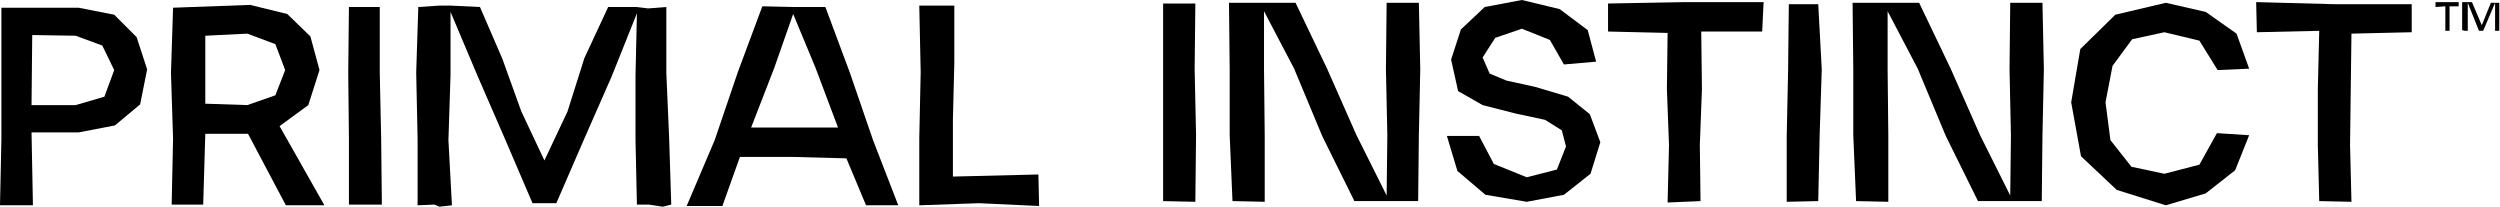 <svg xmlns="http://www.w3.org/2000/svg" width="356.8" height="29.5" viewBox="0 0 356.8 29.5">
  <g data-name="Group 237">
    <g data-name="Group 236">
      <g data-name="Group 235">
        <g data-name="Group 234">
          <g data-name="Group 233">
            <g data-name="Group 232">
              <g data-name="Group 218">
                <path data-name="Path 257" d="m148.2 24.9-12.2.3V17l.2-8V.8h-5l.2 9.5-.2 9.4v9.6l8.5-.3 8.6.4Z"/>
                <path data-name="Path 258" d="m16.3 2.1-5.1-1H.2V19.9L0 29.3h4.7l-.2-10.4h6.7l5.2-1 3.6-3 1-5-1.5-4.6Zm-1.4 11.7L10.8 15H4.5l.1-10 6.2.1 3.8 1.4 1.7 3.5Z"/>
                <path data-name="Path 259" d="m44 15 1.6-5-1.3-4.8L41 2 35.7.7l-11 .4-.3 9.3.3 9.4-.2 9.4H29l.3-10.1h6.1l5.4 10.2h5.5L39.9 18Zm-8.7 0-6-.2V5.1l6-.3 4 1.5 1.4 3.7-1.4 3.6Z"/>
                <path data-name="Path 260" d="M54.2 10.4V1L49.8 1l-.1 9.4.1 9.4v9.4h4.7l-.1-9.4Z"/>
                <path data-name="Path 261" d="M95.1 10.4V1l-2.6.2-1.7-.2h-4l-3.4 7.3-2.4 7.6-3.3 7-3.3-7-2.7-7.5L68.5 1 64.3.8h-1.6l-3 .2-.3 9.4.2 9.4v9.5l2.4-.1.7.3 1.8-.2L64 20l.3-9.3v-9l3.8 9 4 9.2L76 29h3.4l3.9-9 4-9.1 3.6-9-.2 8.9V20l.2 9.2h1.7l2 .3 1.2-.3-.3-9.5Z"/>
                <path data-name="Path 262" d="m124.6 20-3.3-9.6-3.5-9.4h-4.5l-4.5-.1-3.5 9.4L102 20l-4 9.4h5.1l2.5-7h7.7l7.5.2 2.8 6.7h4.6Zm-17.4-1.8 3.3-8.5 2.7-7.7 3.2 7.7 3.2 8.5Z"/>
              </g>
              <g data-name="Group 231">
                <g data-name="Group 220">
                  <g data-name="Group 219">
                    <path data-name="Path 263" d="m211.1 19.4 2.1 4 4.7 1.9 4.3-1.1 1.3-3.3-.6-2.3-2.4-1.5-4.2-.9-4.7-1.2-3.5-2-1-4.5 1.4-4.3 3.4-3.2 5.3-1 5.4 1.3 4 3 1.2 4.5-4.6.4-2-3.5-4-1.6-3.8 1.3-1.8 2.8 1 2.3 2.4 1 4.1.9 4.7 1.4 3.1 2.5 1.5 4-1.4 4.5-3.8 3-5.3 1-5.9-1-4-3.4-1.5-5Z"/>
                  </g>
                </g>
                <g data-name="Group 222">
                  <g data-name="Group 221">
                    <path data-name="Path 264" d="m229.5.5 11-.2h11.2l-.2 4.2h-8.7l.1 8.2-.3 8 .1 8-4.7.2.2-8.2-.3-8 .1-8-8.5-.2Z"/>
                  </g>
                </g>
                <g data-name="Group 224">
                  <g data-name="Group 223">
                    <path data-name="Path 265" d="M166 .5h4.6l-.1 9.4.2 9.4-.1 9.5-4.6-.1V9.9Z"/>
                  </g>
                </g>
                <g data-name="Group 226">
                  <g data-name="Group 225">
                    <path data-name="Path 266" d="M255.3.6h4.2l.5 9.3-.3 9.4-.2 9.4-4.5.1v-9.4l.2-9.5Z"/>
                  </g>
                </g>
                <g data-name="Group 228">
                  <g data-name="Group 227">
                    <path data-name="Path 267" d="m296.9 7 5-4.9 7.2-1.7 5.7 1.3 4.4 3.1 1.8 5-4.5.2-2.6-4.2-5-1.2-4.6 1-2.8 3.8-1 5.2.7 5.4 3 3.8 4.7 1 5-1.3 2.5-4.5 4.6.3-2 5-4.2 3.3-5.7 1.7-7-2.2-5.1-4.8-1.4-7.7Z"/>
                  </g>
                </g>
                <g data-name="Group 230">
                  <g data-name="Group 229">
                    <path data-name="Path 268" d="m322 .3 11.2.3h11v4l-8.6.2-.1 7.9-.1 8 .2 8.1-4.6-.1-.2-8v-8l.2-8.3-8.9.2Z"/>
                  </g>
                </g>
                <path data-name="Path 269" d="M291.5.4h-4.6l-.1 9.5.2 9.4-.1 8.6-4.3-8.6-4.2-9.5-4.5-9.4h-9.5l.1 9.5v9.4l.4 9.4 4.6.1v-9.5l-.1-9.4V1.6l4.3 8.2 4 9.6 4.6 9.3h9.1l.1-9.4.2-9.4Z"/>
                <path data-name="Path 270" d="M202.5.4h-4.6l-.1 9.5.2 9.4-.1 8.6-4.3-8.6-4.2-9.5-4.5-9.4h-9.5l.1 9.5v9.4l.4 9.4 4.6.1v-9.5l-.1-9.4V1.6l4.3 8.2 4 9.6 4.6 9.3h9.1l.1-9.4.2-9.4Z"/>
              </g>
            </g>
          </g>
        </g>
      </g>
    </g>
  </g>
  <g data-name="Group 238">
    <path data-name="Path 271" d="M349 .9v3.5h.6V.9h1.3V.3h-3.3V1Z"/>
    <path data-name="Path 272" d="M351.8 4.4h.4v-4l1.6 4h.6l1.7-4v4h.6v-4h-1.2l-1.3 3.2-1.4-3.3h-1.4v4Z"/>
  </g>
</svg>
